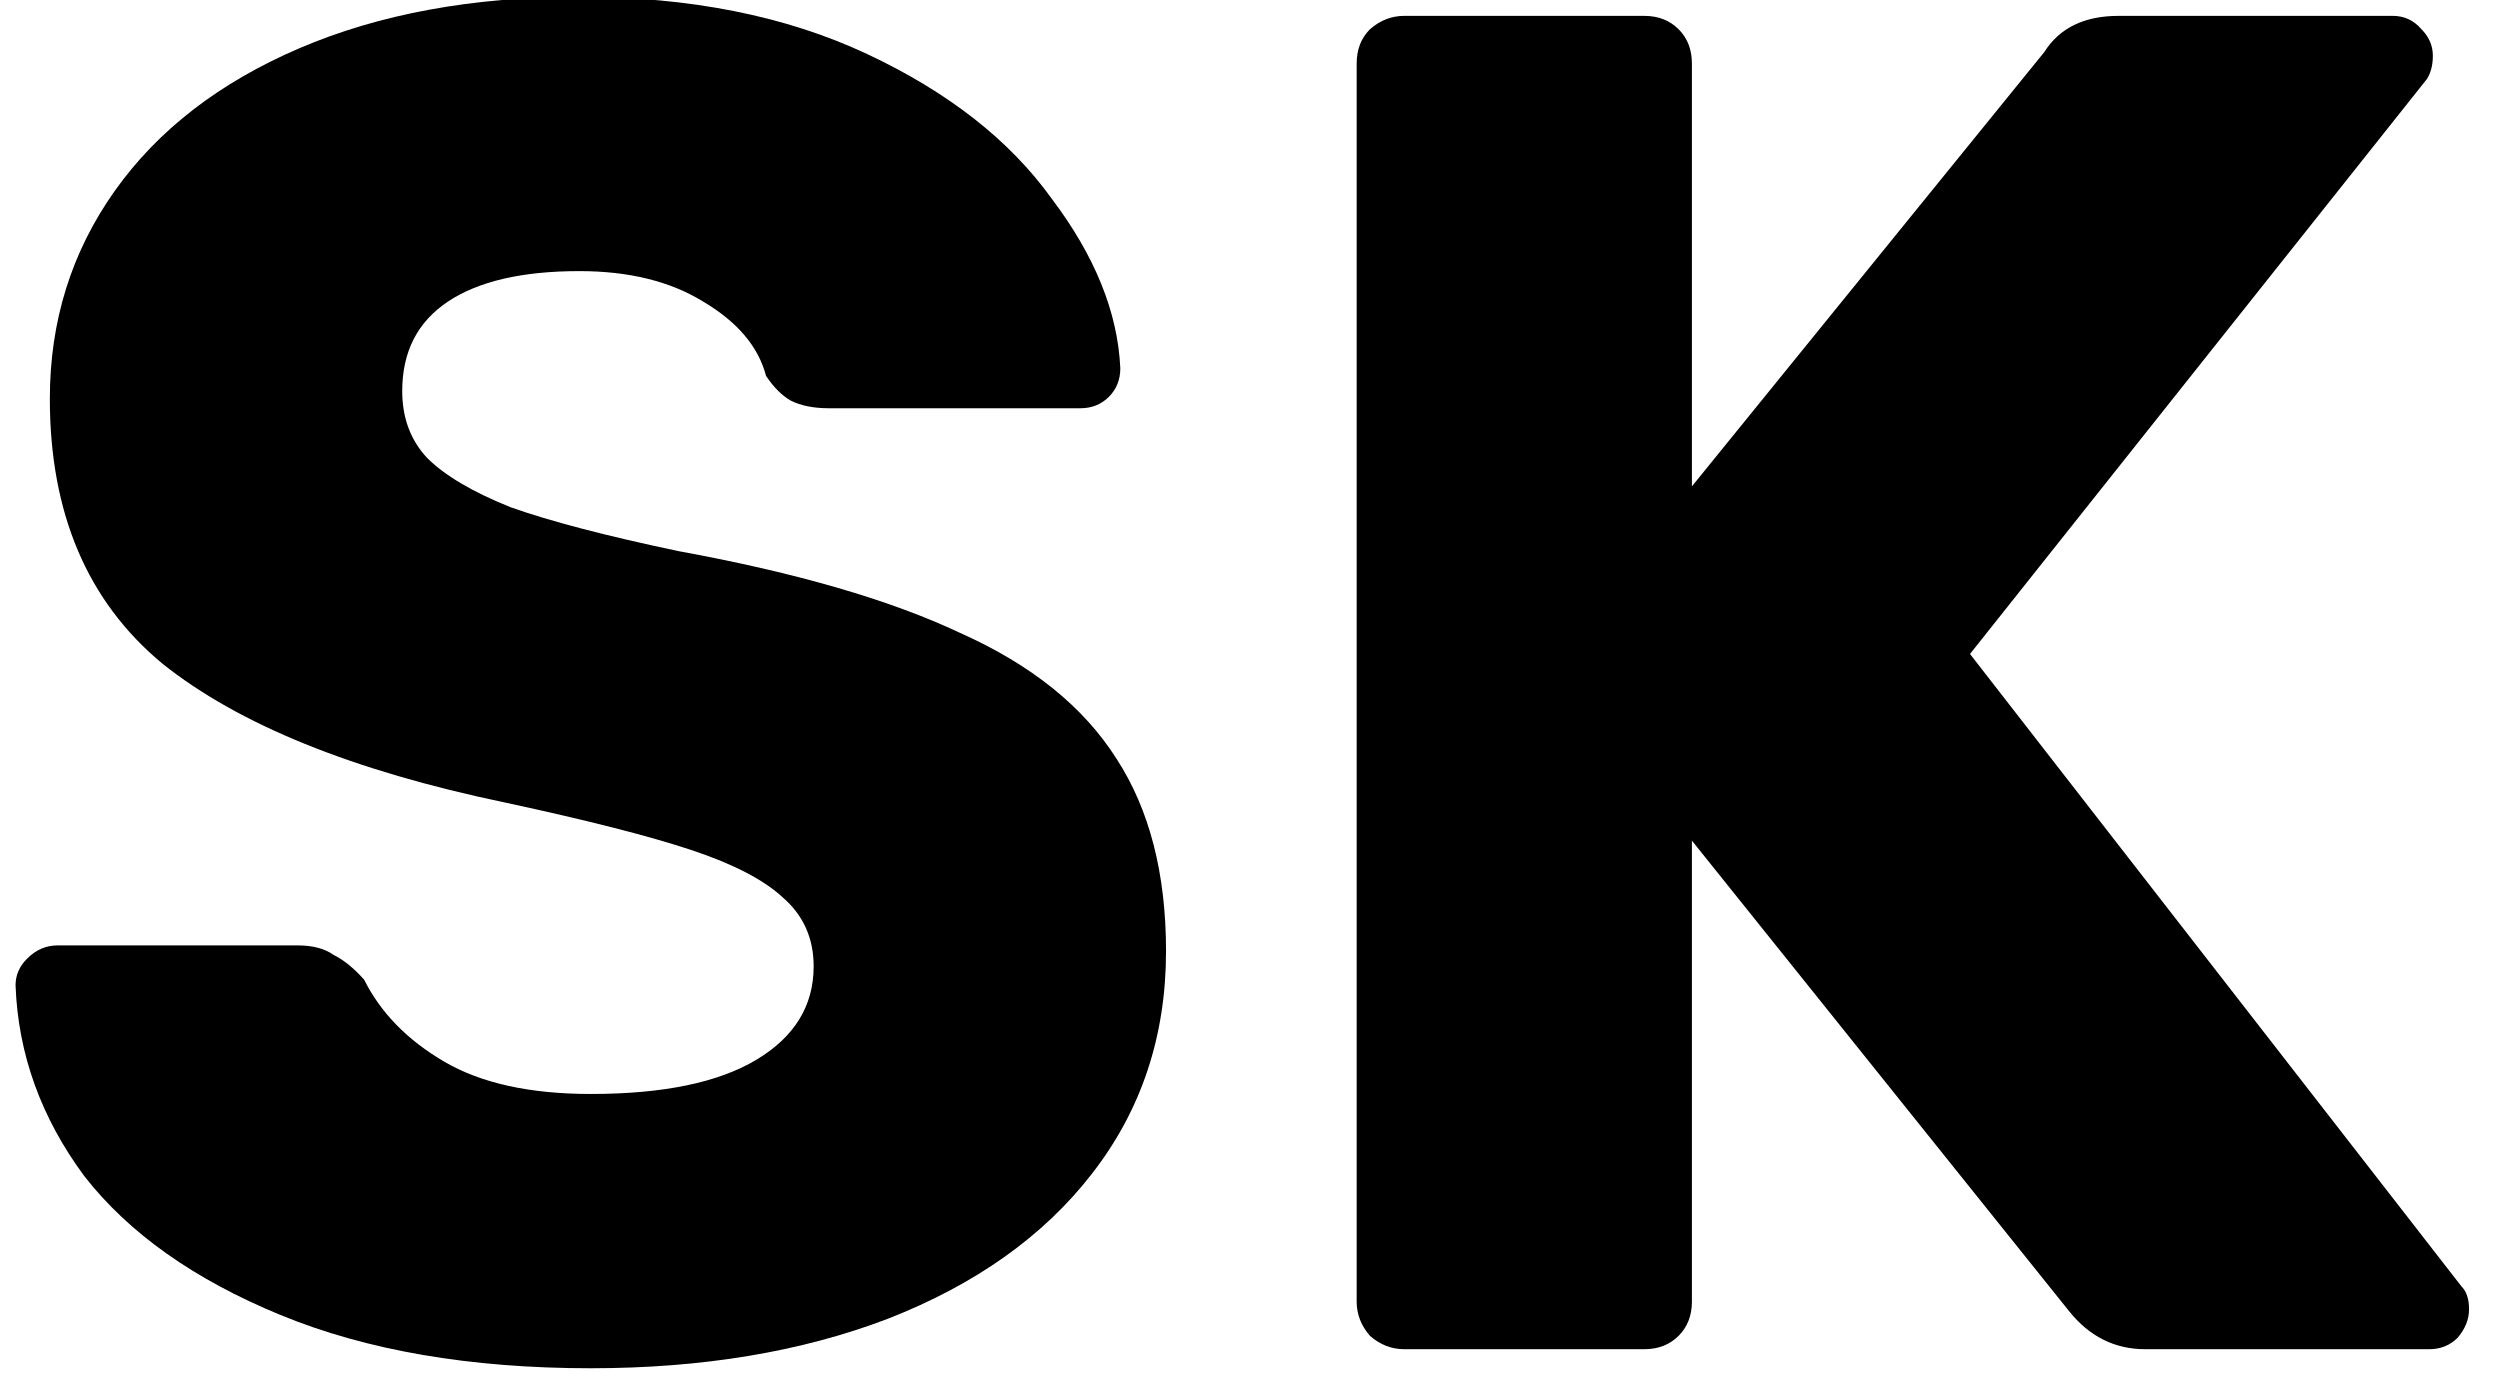 <svg width="63" height="35" viewBox="0 0 63 35" fill="none" xmlns="http://www.w3.org/2000/svg">
<g clip-path="url(#clip0)">
<path d="M14.888 34.48C11.848 34.48 9.24 34.032 7.064 33.136C4.888 32.24 3.24 31.072 2.12 29.632C1.032 28.16 0.456 26.56 0.392 24.832C0.392 24.576 0.488 24.352 0.68 24.16C0.904 23.936 1.16 23.824 1.448 23.824H7.496C7.88 23.824 8.184 23.904 8.408 24.064C8.664 24.192 8.92 24.4 9.176 24.688C9.592 25.52 10.264 26.208 11.192 26.752C12.12 27.296 13.352 27.568 14.888 27.568C16.712 27.568 18.104 27.28 19.064 26.704C20.024 26.128 20.504 25.344 20.504 24.352C20.504 23.648 20.248 23.072 19.736 22.624C19.256 22.176 18.488 21.776 17.432 21.424C16.376 21.072 14.808 20.672 12.728 20.224C8.888 19.424 6.008 18.256 4.088 16.72C2.2 15.152 1.256 12.928 1.256 10.048C1.256 8.096 1.8 6.352 2.888 4.816C3.976 3.28 5.528 2.08 7.544 1.216C9.56 0.352 11.912 -0.08 14.6 -0.08C17.384 -0.08 19.8 0.4 21.848 1.36C23.896 2.32 25.448 3.536 26.504 5.008C27.592 6.448 28.168 7.872 28.232 9.28C28.232 9.568 28.136 9.808 27.944 10C27.752 10.192 27.512 10.288 27.224 10.288H20.888C20.504 10.288 20.184 10.224 19.928 10.096C19.704 9.968 19.496 9.76 19.304 9.472C19.112 8.736 18.584 8.112 17.72 7.6C16.888 7.088 15.848 6.832 14.6 6.832C13.16 6.832 12.056 7.088 11.288 7.6C10.52 8.112 10.136 8.864 10.136 9.856C10.136 10.528 10.344 11.088 10.76 11.536C11.208 11.984 11.912 12.4 12.872 12.784C13.864 13.136 15.272 13.504 17.096 13.888C20.072 14.432 22.44 15.12 24.2 15.952C25.992 16.752 27.304 17.808 28.136 19.12C28.968 20.4 29.384 22.016 29.384 23.968C29.384 26.112 28.76 27.984 27.512 29.584C26.296 31.152 24.584 32.368 22.376 33.232C20.2 34.064 17.704 34.48 14.888 34.48Z" fill="black"/>
<path d="M35.388 34C35.068 34 34.78 33.888 34.524 33.664C34.3 33.408 34.188 33.12 34.188 32.8V1.6C34.188 1.248 34.3 0.96 34.524 0.736C34.78 0.512 35.068 0.4 35.388 0.4H41.436C41.788 0.4 42.076 0.512 42.3 0.736C42.524 0.96 42.636 1.248 42.636 1.6V12.256L51.516 1.312C51.9 0.704 52.524 0.4 53.388 0.4H60.3C60.588 0.4 60.828 0.512 61.02 0.736C61.212 0.928 61.308 1.152 61.308 1.408C61.308 1.632 61.26 1.824 61.164 1.984L49.644 16.48L62.028 32.416C62.156 32.544 62.22 32.736 62.22 32.992C62.22 33.248 62.124 33.488 61.932 33.712C61.74 33.904 61.5 34 61.212 34H54.06C53.292 34 52.652 33.68 52.14 33.04L42.636 21.184V32.8C42.636 33.152 42.524 33.44 42.3 33.664C42.076 33.888 41.788 34 41.436 34H35.388Z" fill="black"/>
</g>
<defs>
<clipPath id="clip0">
<rect width="63" height="35" fill="white"/>
</clipPath>
</defs>
</svg>
